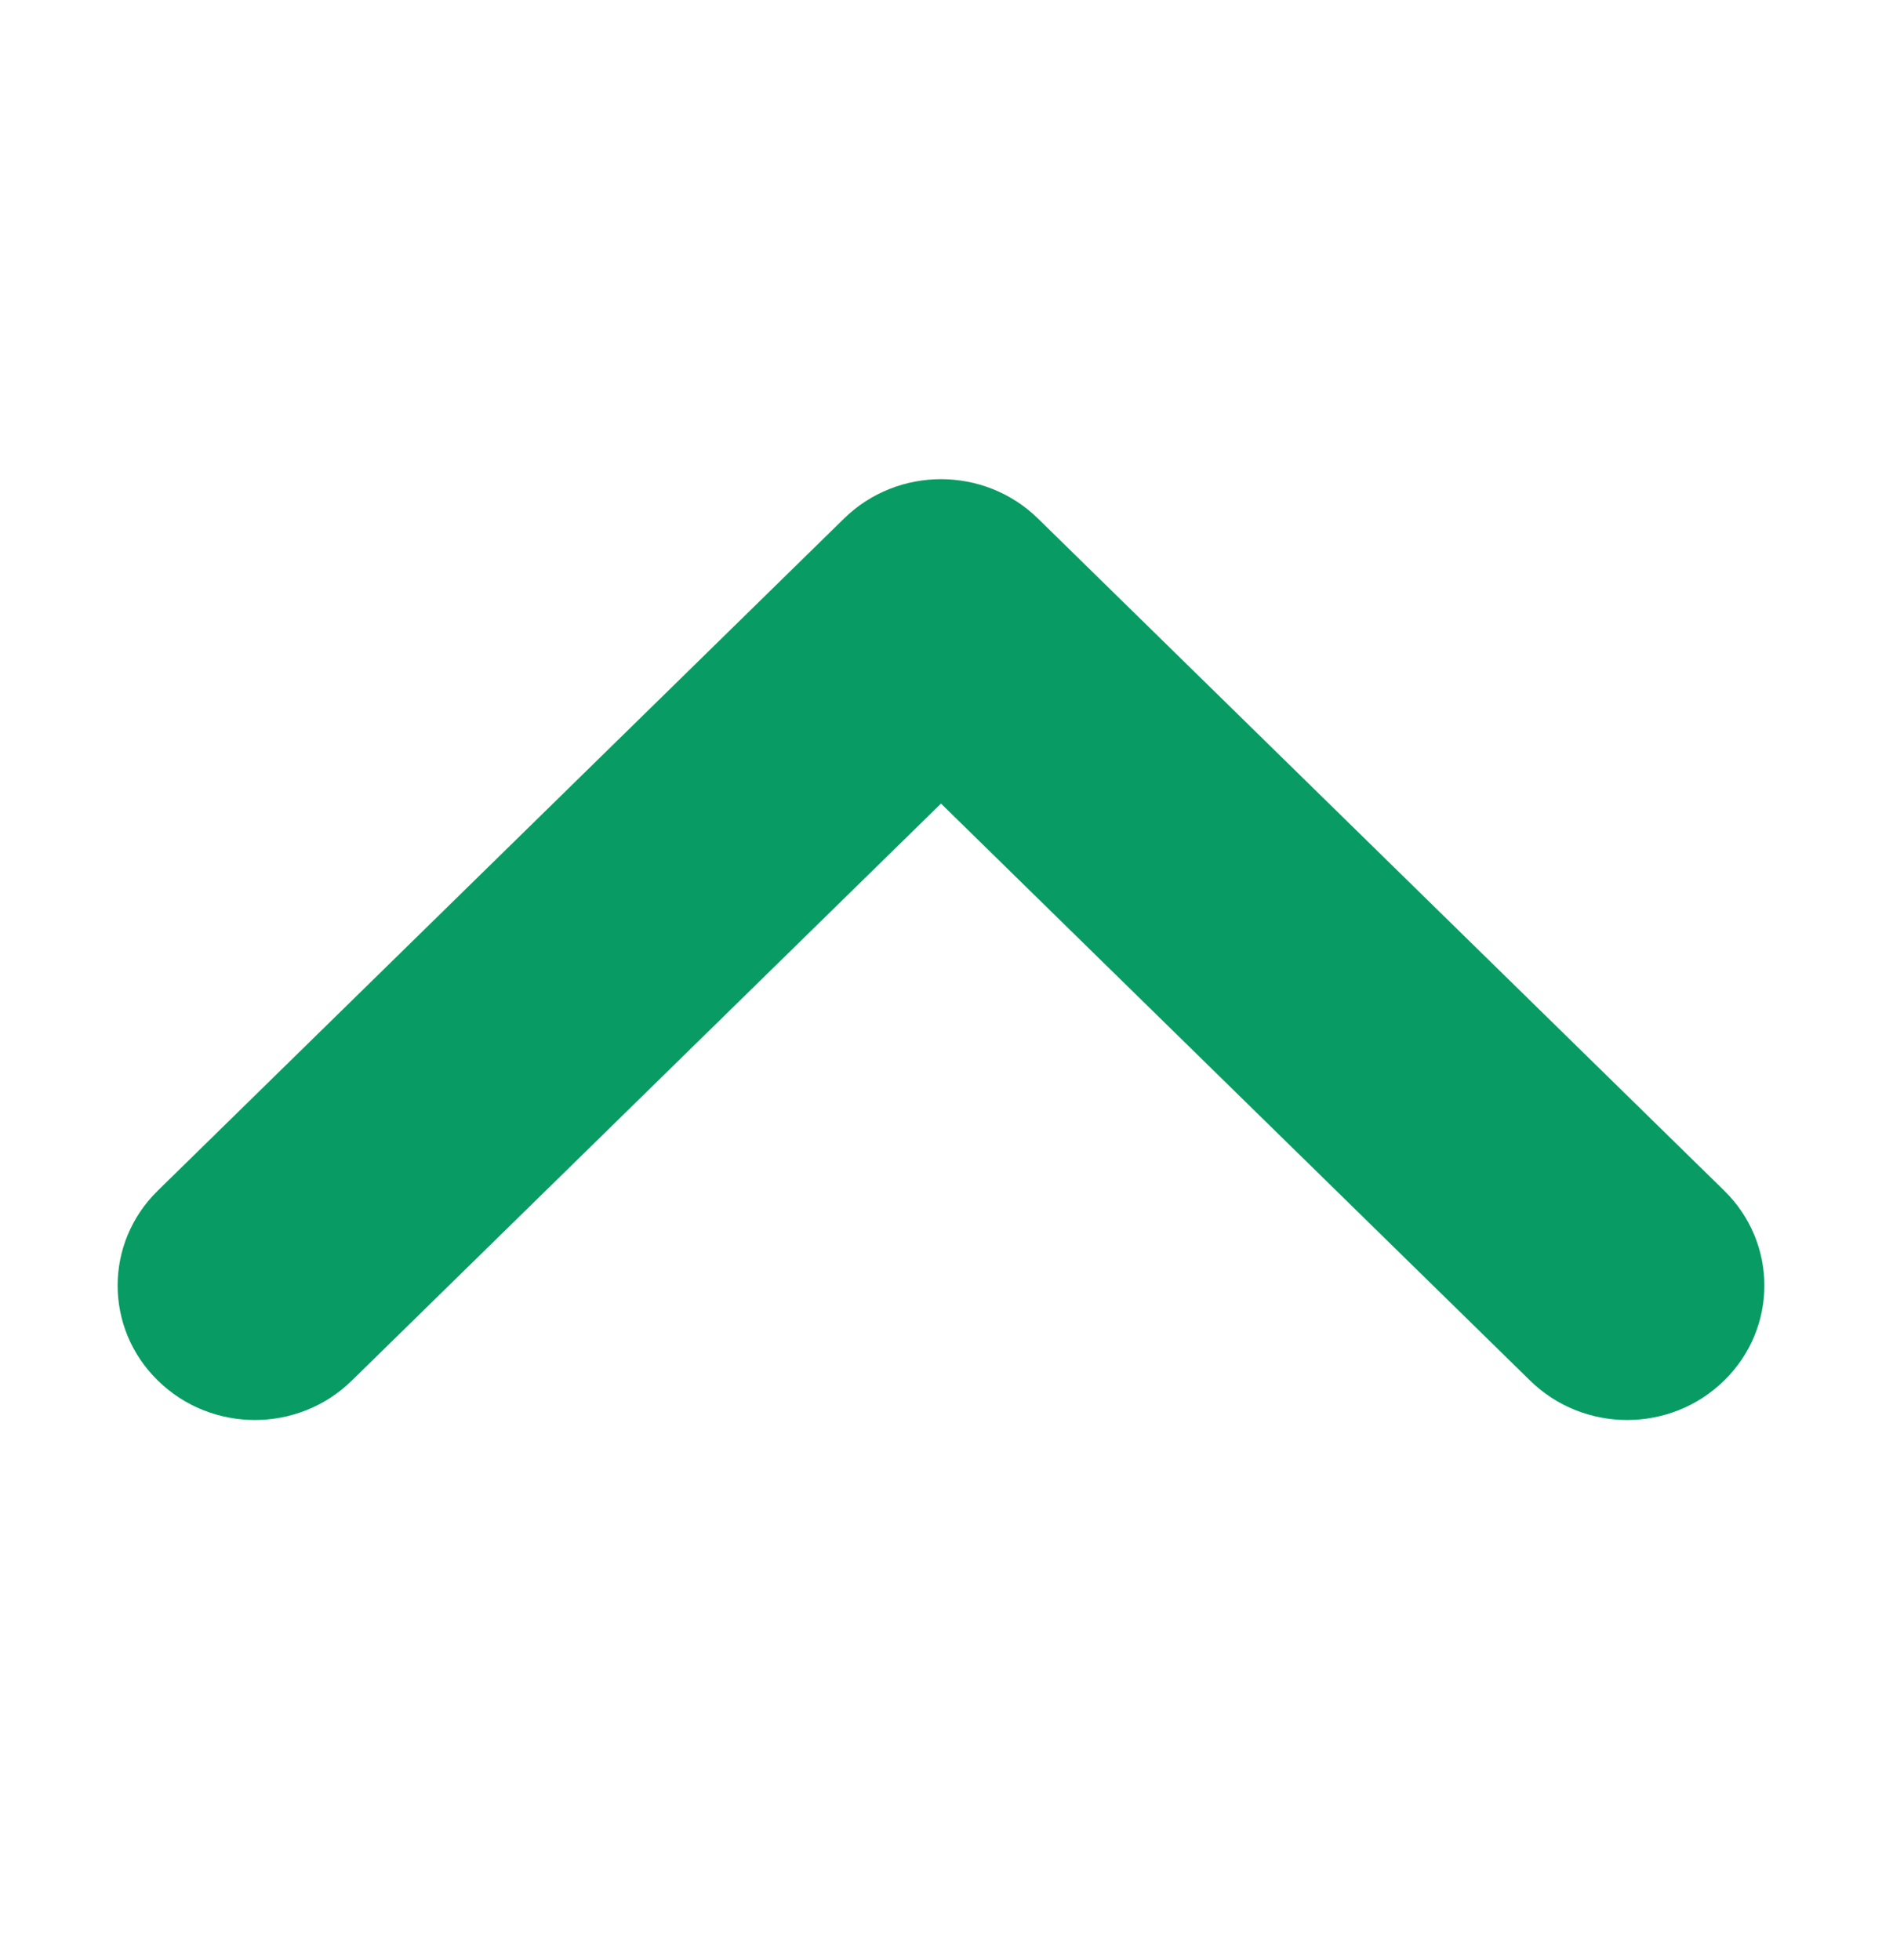 <svg width="24" height="25" viewBox="0 0 24 25" fill="none" xmlns="http://www.w3.org/2000/svg">
<path fill-rule="evenodd" clip-rule="evenodd" d="M1.5 16.396C1.5 15.958 1.671 15.519 2.013 15.185L10.763 6.614C11.447 5.944 12.553 5.944 13.237 6.614L21.987 15.185C22.671 15.855 22.671 16.938 21.987 17.608C21.303 18.279 20.197 18.279 19.512 17.608L12 10.249L4.487 17.608C3.803 18.279 2.697 18.279 2.013 17.608C1.671 17.274 1.5 16.835 1.5 16.396Z" fill="#089C64"/>
</svg>
